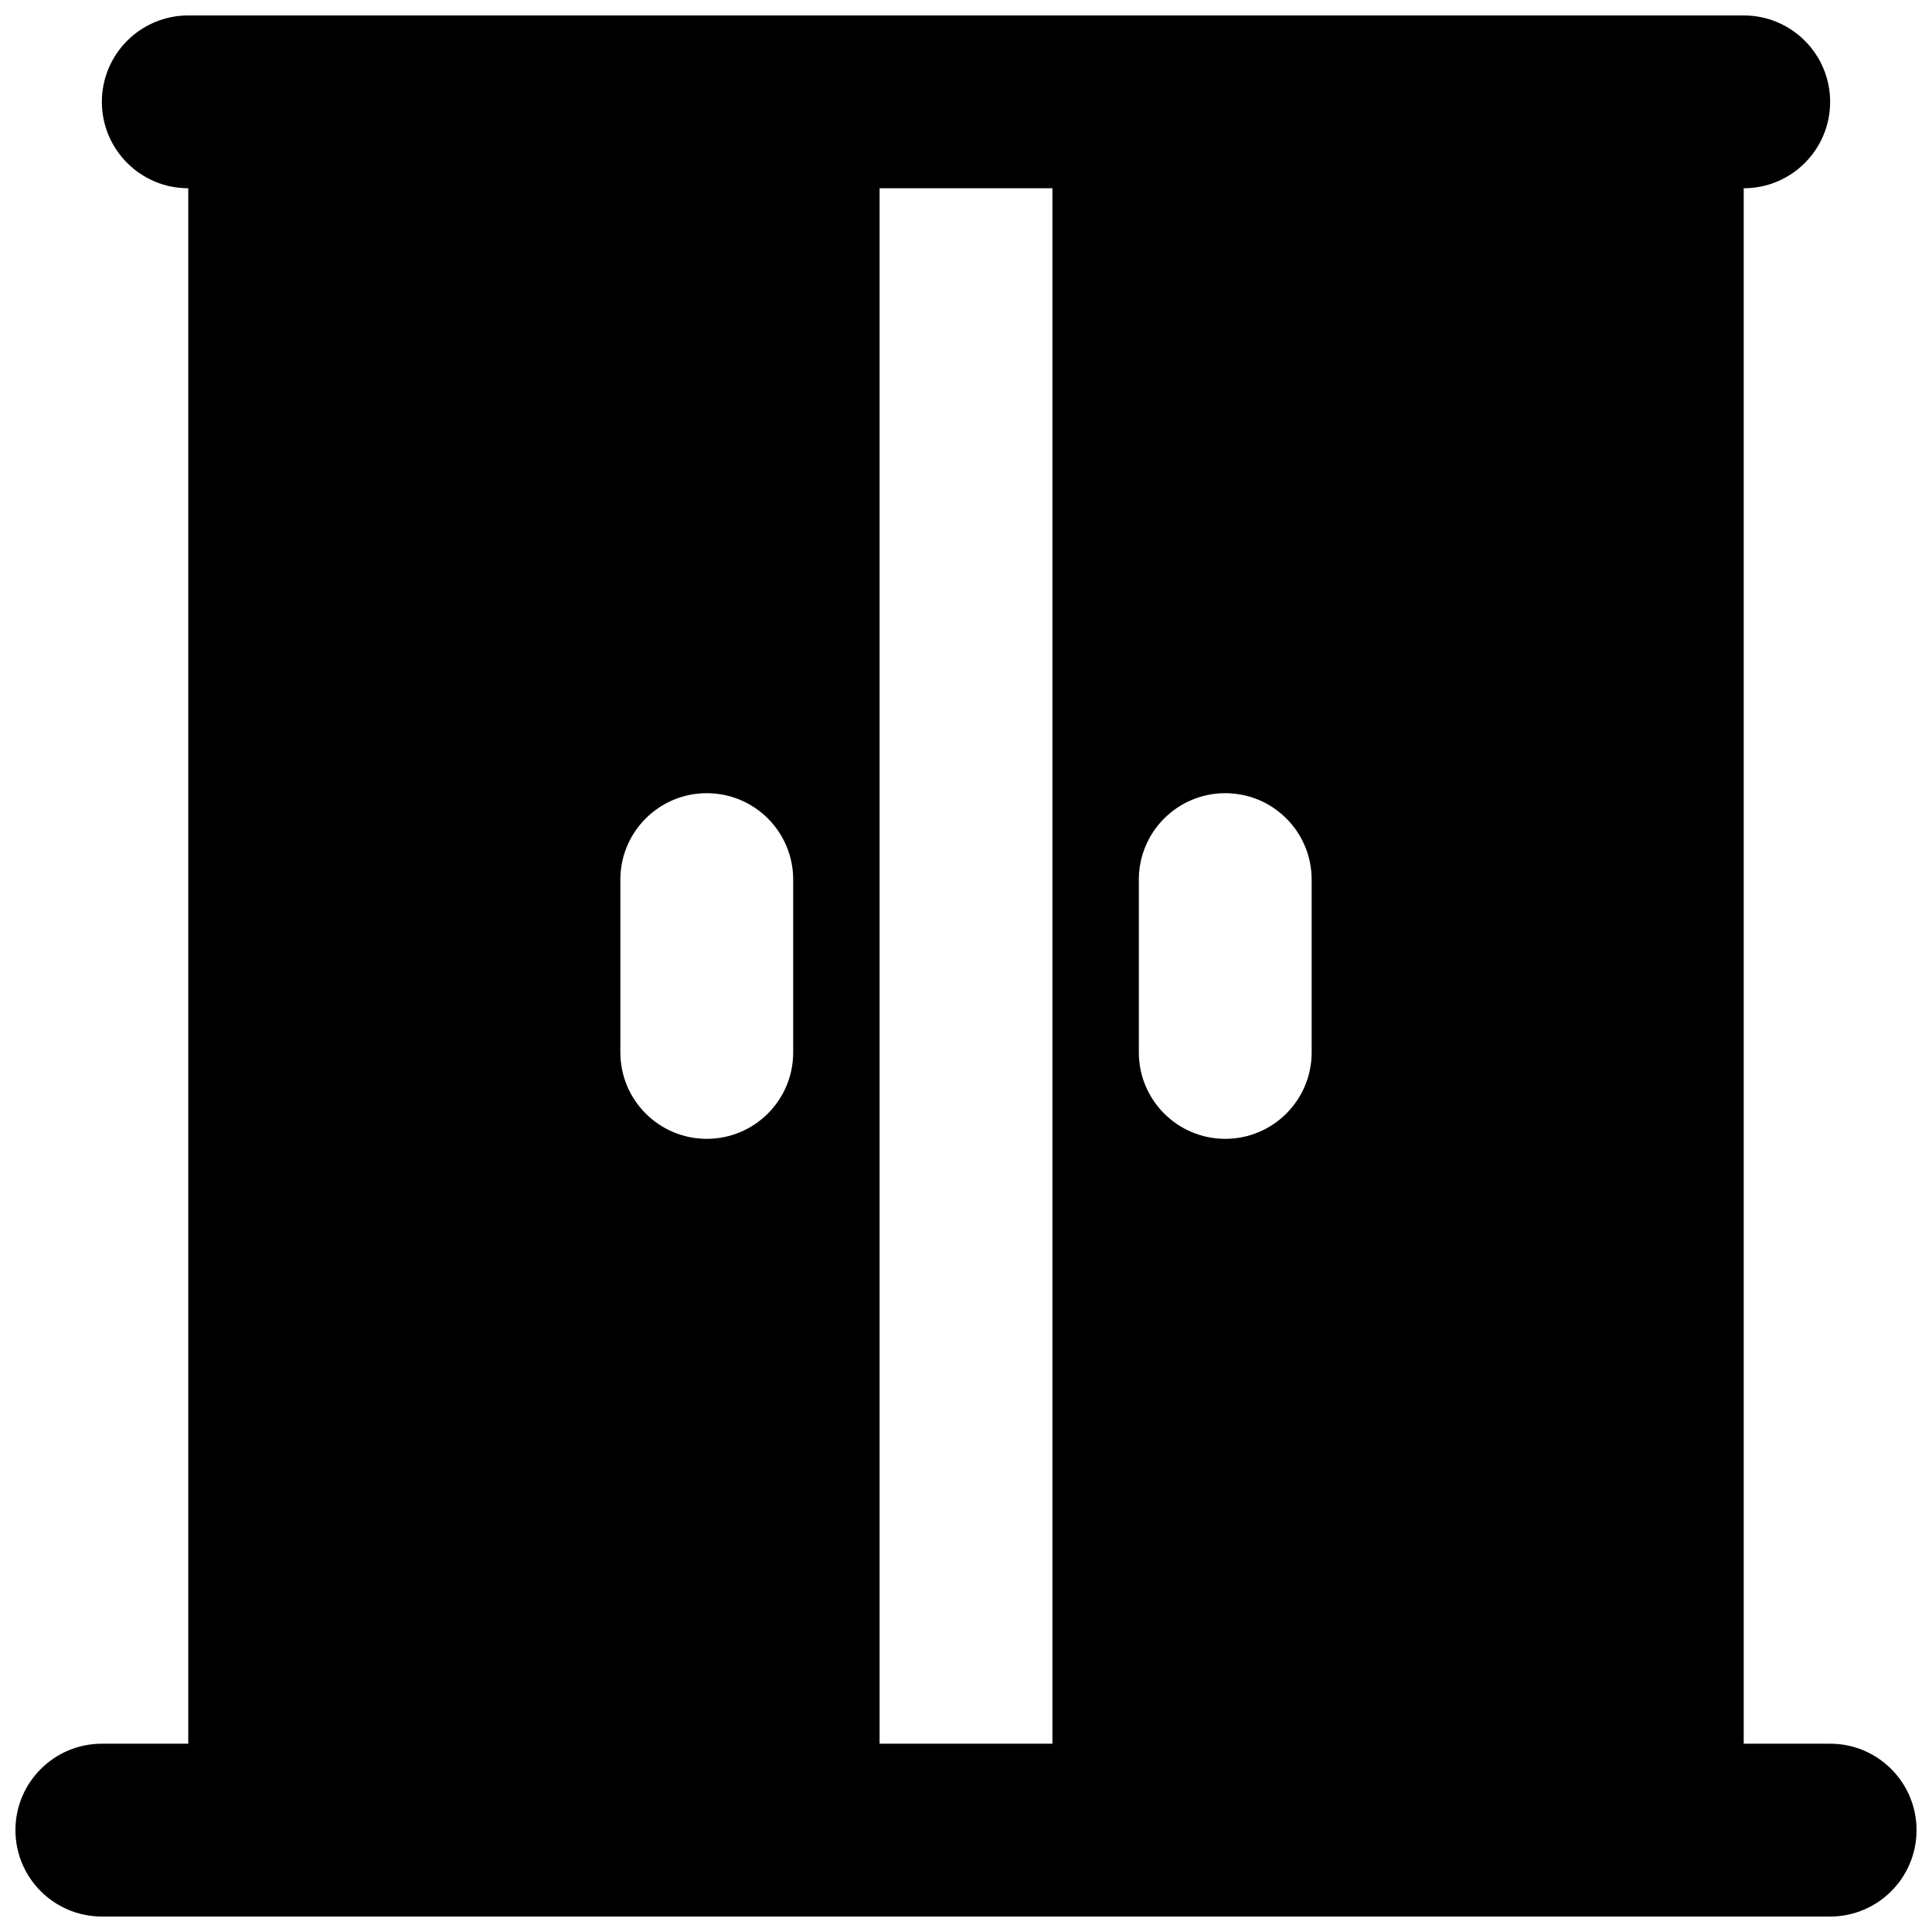 <?xml version="1.0" encoding="UTF-8"?>
<!-- Uploaded to: SVG Repo, www.svgrepo.com, Generator: SVG Repo Mixer Tools -->
<svg width="800px" height="800px" version="1.1" viewBox="144 144 512 512" xmlns="http://www.w3.org/2000/svg">
 <defs>
  <clipPath id="a">
   <path d="m148.09 148.09h503.81v503.81h-503.81z"/>
  </clipPath>
 </defs>
 <g clip-path="url(#a)">
  <path d="m377.1 606.1h45.801v-412.21h-45.801zm-22.898-229v45.801c0 12.641-10.238 22.902-22.902 22.902-12.641 0-22.898-10.262-22.898-22.902v-45.801c0-12.641 10.258-22.898 22.898-22.898 12.664 0 22.902 10.258 22.902 22.898zm91.602 45.801v-45.801c0-12.641 10.258-22.898 22.898-22.898 12.664 0 22.902 10.258 22.902 22.898v45.801c0 12.641-10.238 22.902-22.902 22.902-12.641 0-22.898-10.262-22.898-22.902zm183.2 183.2h-22.902v-412.21c12.664 0 22.902-10.258 22.902-22.898 0-12.645-10.238-22.902-22.902-22.902h-412.21c-12.641 0-22.898 10.258-22.898 22.902 0 12.641 10.258 22.898 22.898 22.898v412.21h-22.898c-12.645 0-22.902 10.262-22.902 22.902s10.258 22.898 22.902 22.898h458.01c12.664 0 22.898-10.258 22.898-22.898s-10.234-22.902-22.898-22.902z" fill-rule="evenodd"/>
 </g>
</svg>
